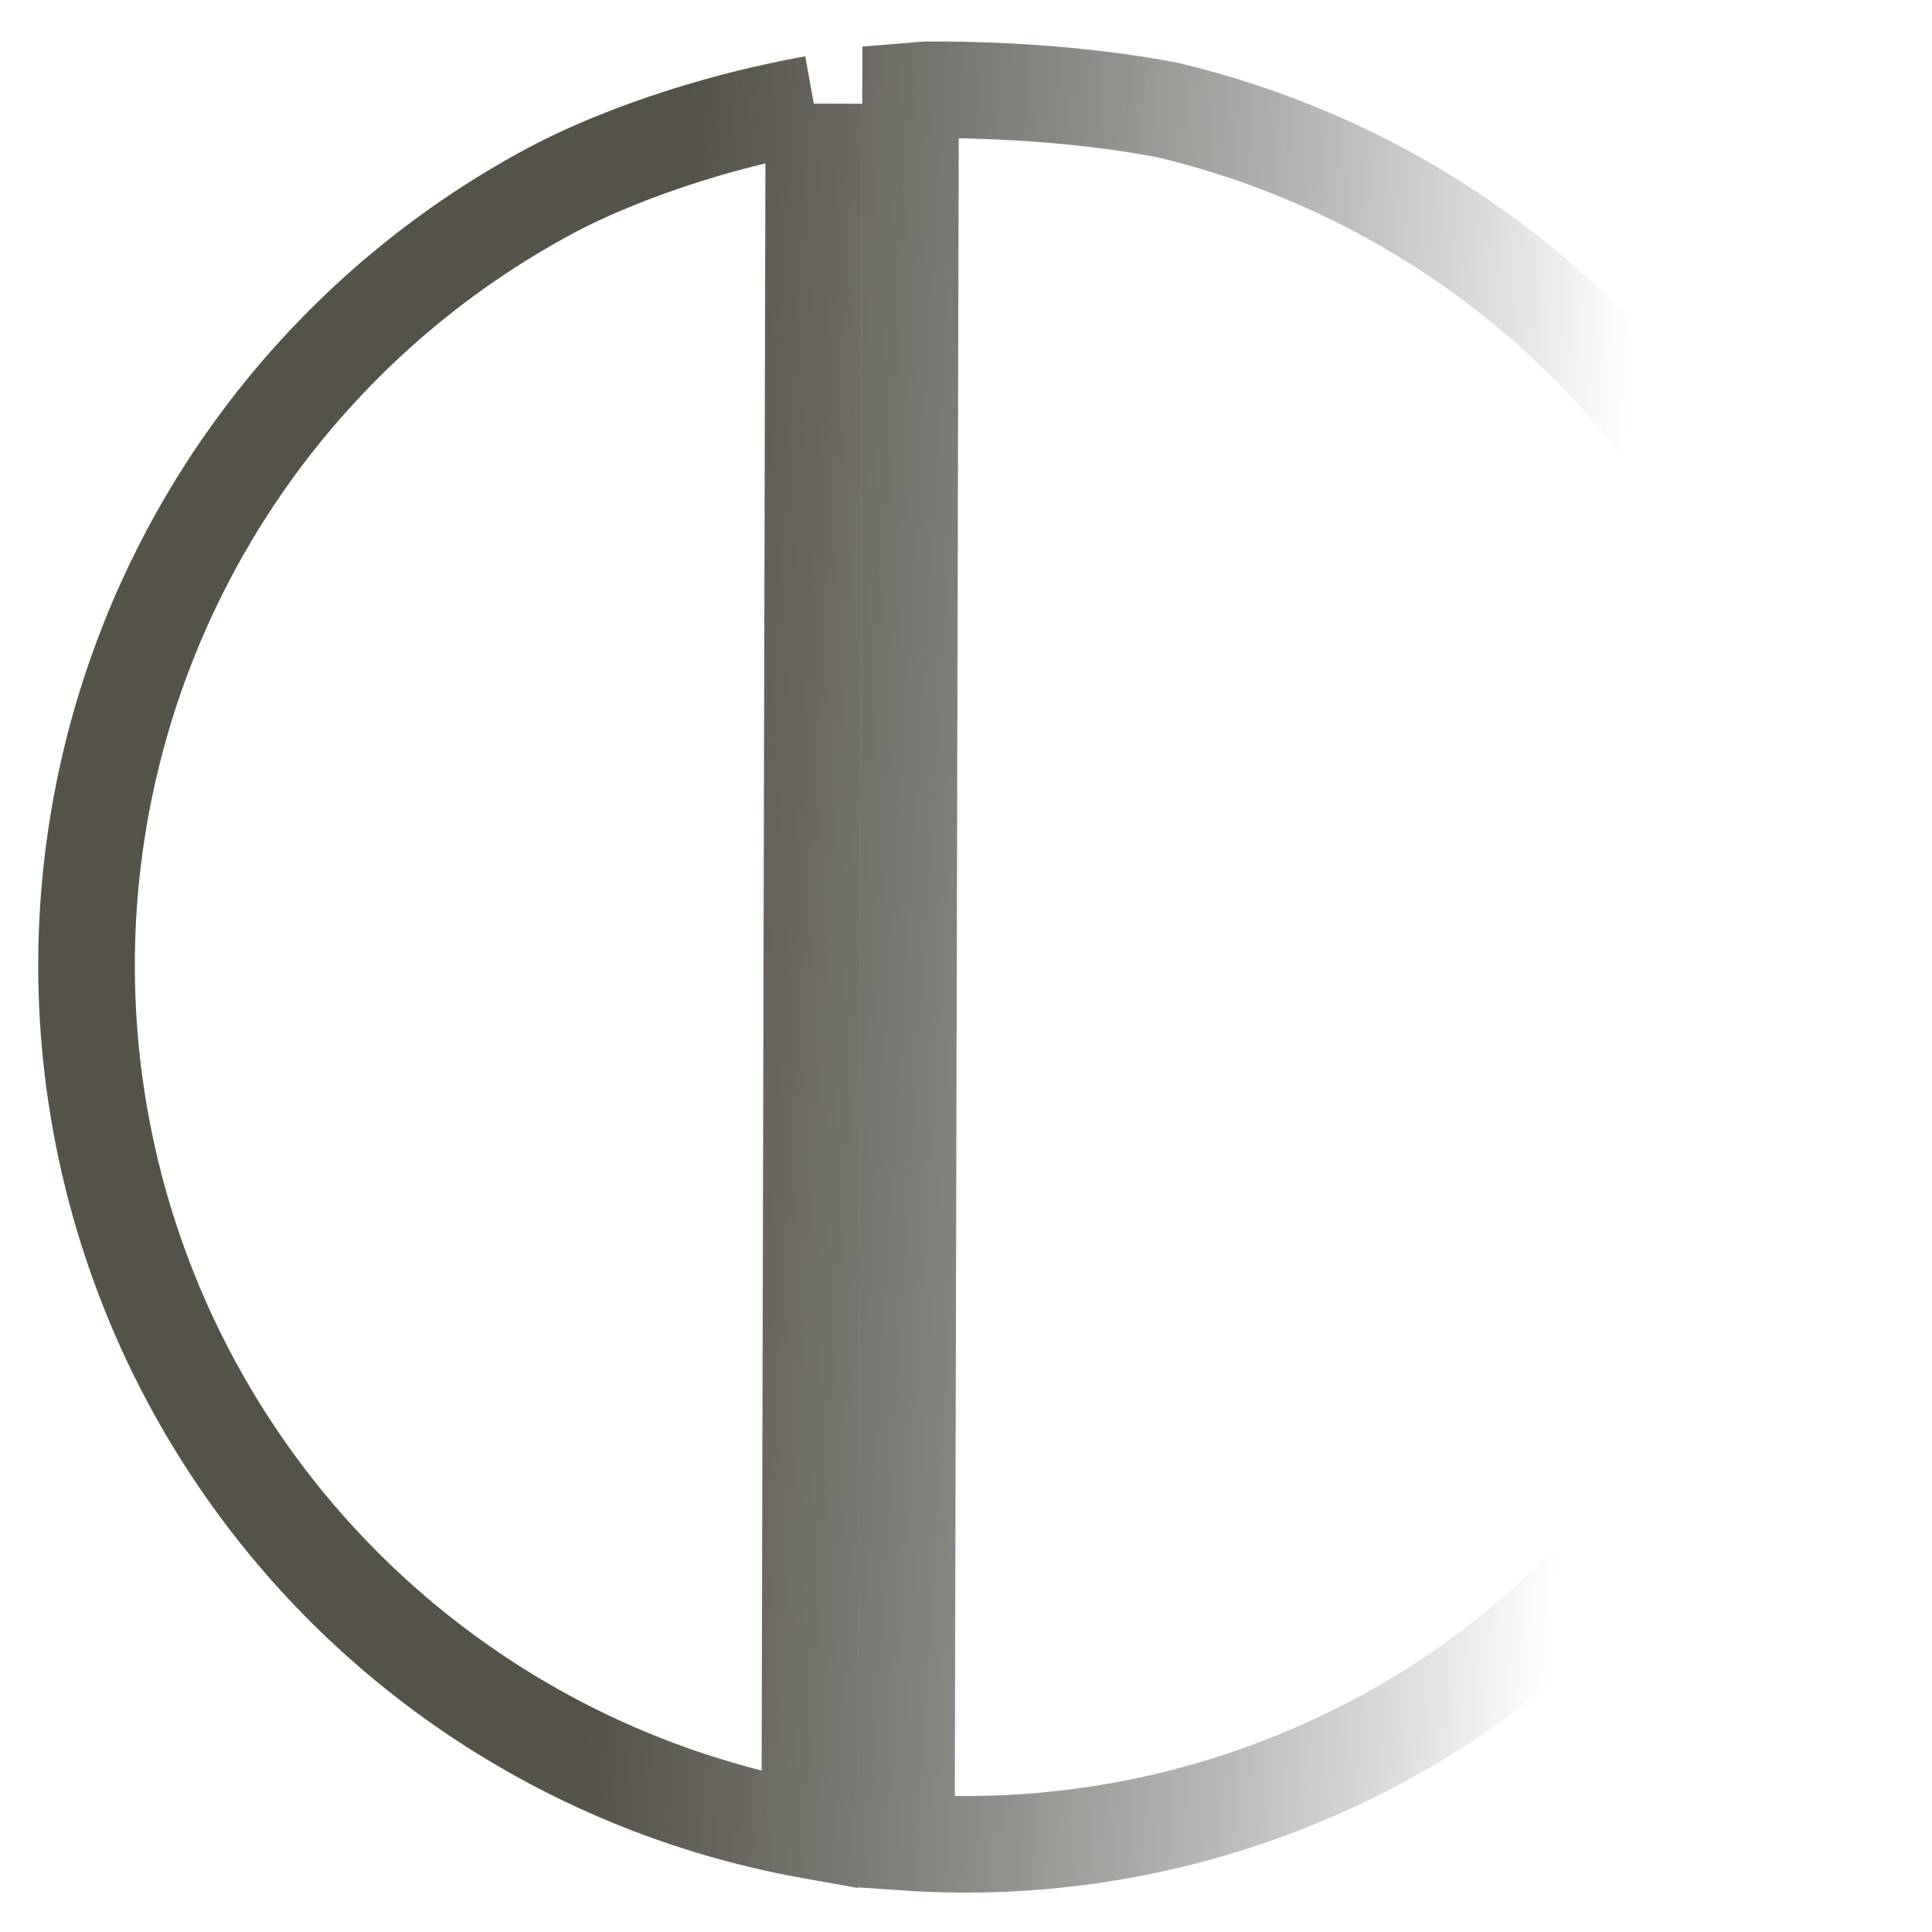 <svg width="20" height="20" fill="none" xmlns="http://www.w3.org/2000/svg"><path d="M18.682 12.534c-.58 1.842-1.868 4.124-4.39 5.476a9.052 9.052 0 0 1-4.909 1.061L9.426.943 9.583.93c.485-.003 1.083.018 1.697.088.274.031.545.071.806.121a9.153 9.153 0 0 1 1.668.57 9.055 9.055 0 0 1 4.256 3.984 9.052 9.052 0 0 1 1.07 4.743 9.668 9.668 0 0 1-.398 2.097ZM8.425 1.074l-.042 17.873a9.097 9.097 0 0 1-2.69-16.97c.574-.308 1.553-.689 2.732-.902Z" stroke="url(#a)"/><defs><linearGradient id="a" x1=".756" y1="8.723" x2="20.965" y2="9.992" gradientUnits="userSpaceOnUse"><stop offset=".288" stop-color="#555248"/><stop offset=".78" stop-color="#1B1A17" stop-opacity="0"/></linearGradient></defs></svg>